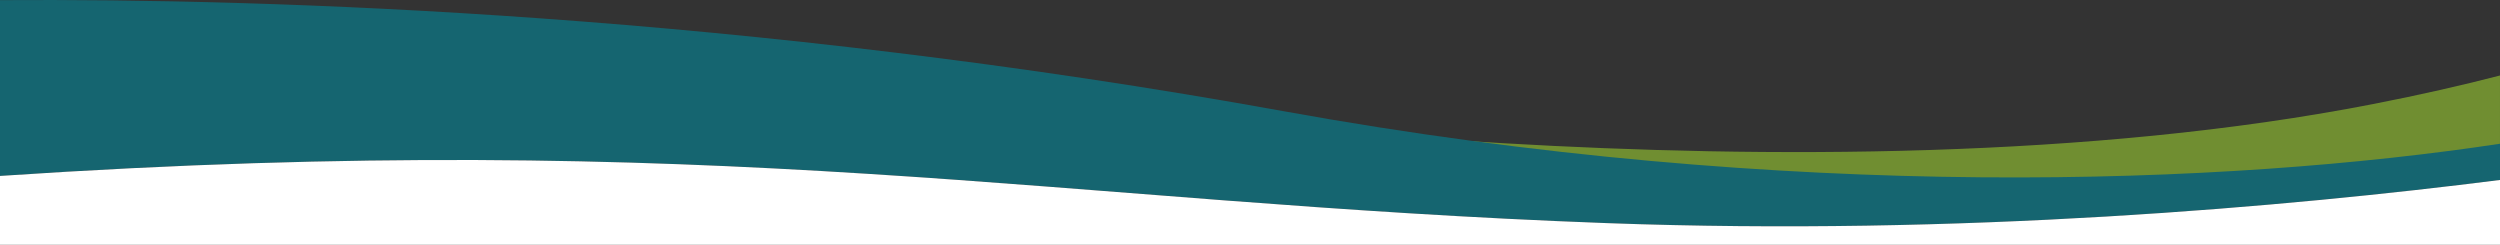 <?xml version="1.0" encoding="UTF-8"?> <svg xmlns="http://www.w3.org/2000/svg" viewBox="0 0 1920 188"><rect x="0" y="0" width="1920" height="188" fill="#333333" stroke="none"/><defs><style>.d{fill:#fff;}.e{fill:#8bb531;opacity:.7;}.f{fill:#156570;}</style></defs><g id="a"></g><g id="b"><g id="c"><g><path class="e" d="M1920,119.2c-94.41,12.88-213.92,25.77-334.52,29.7-264.88,8.64-485.18-22.45-579.59-38-94.41-15.54-191.45-34.54-191.45-34.54,0,0,572.6,88.66,1008.66,3.45,35.77-6.99,67.97-14.35,96.89-21.83v61.22Z"></path><path class="f" d="M0,135.11c553.27-37.16,810.33,20.65,1234.06,36.24,272.09,10.01,523.04-12.47,685.94-33.14v-27.82c-207.88,31.43-544.21,45.6-933.34-24.83C572.33,10.58,209.51-1.25,0,.1V135.11Z"></path><path class="d" d="M1920,188H0v-52.89c553.27-37.16,810.33,20.65,1234.06,36.24,272.09,10.01,523.04-12.47,685.94-33.14v49.79Z"></path></g></g></g></svg> 